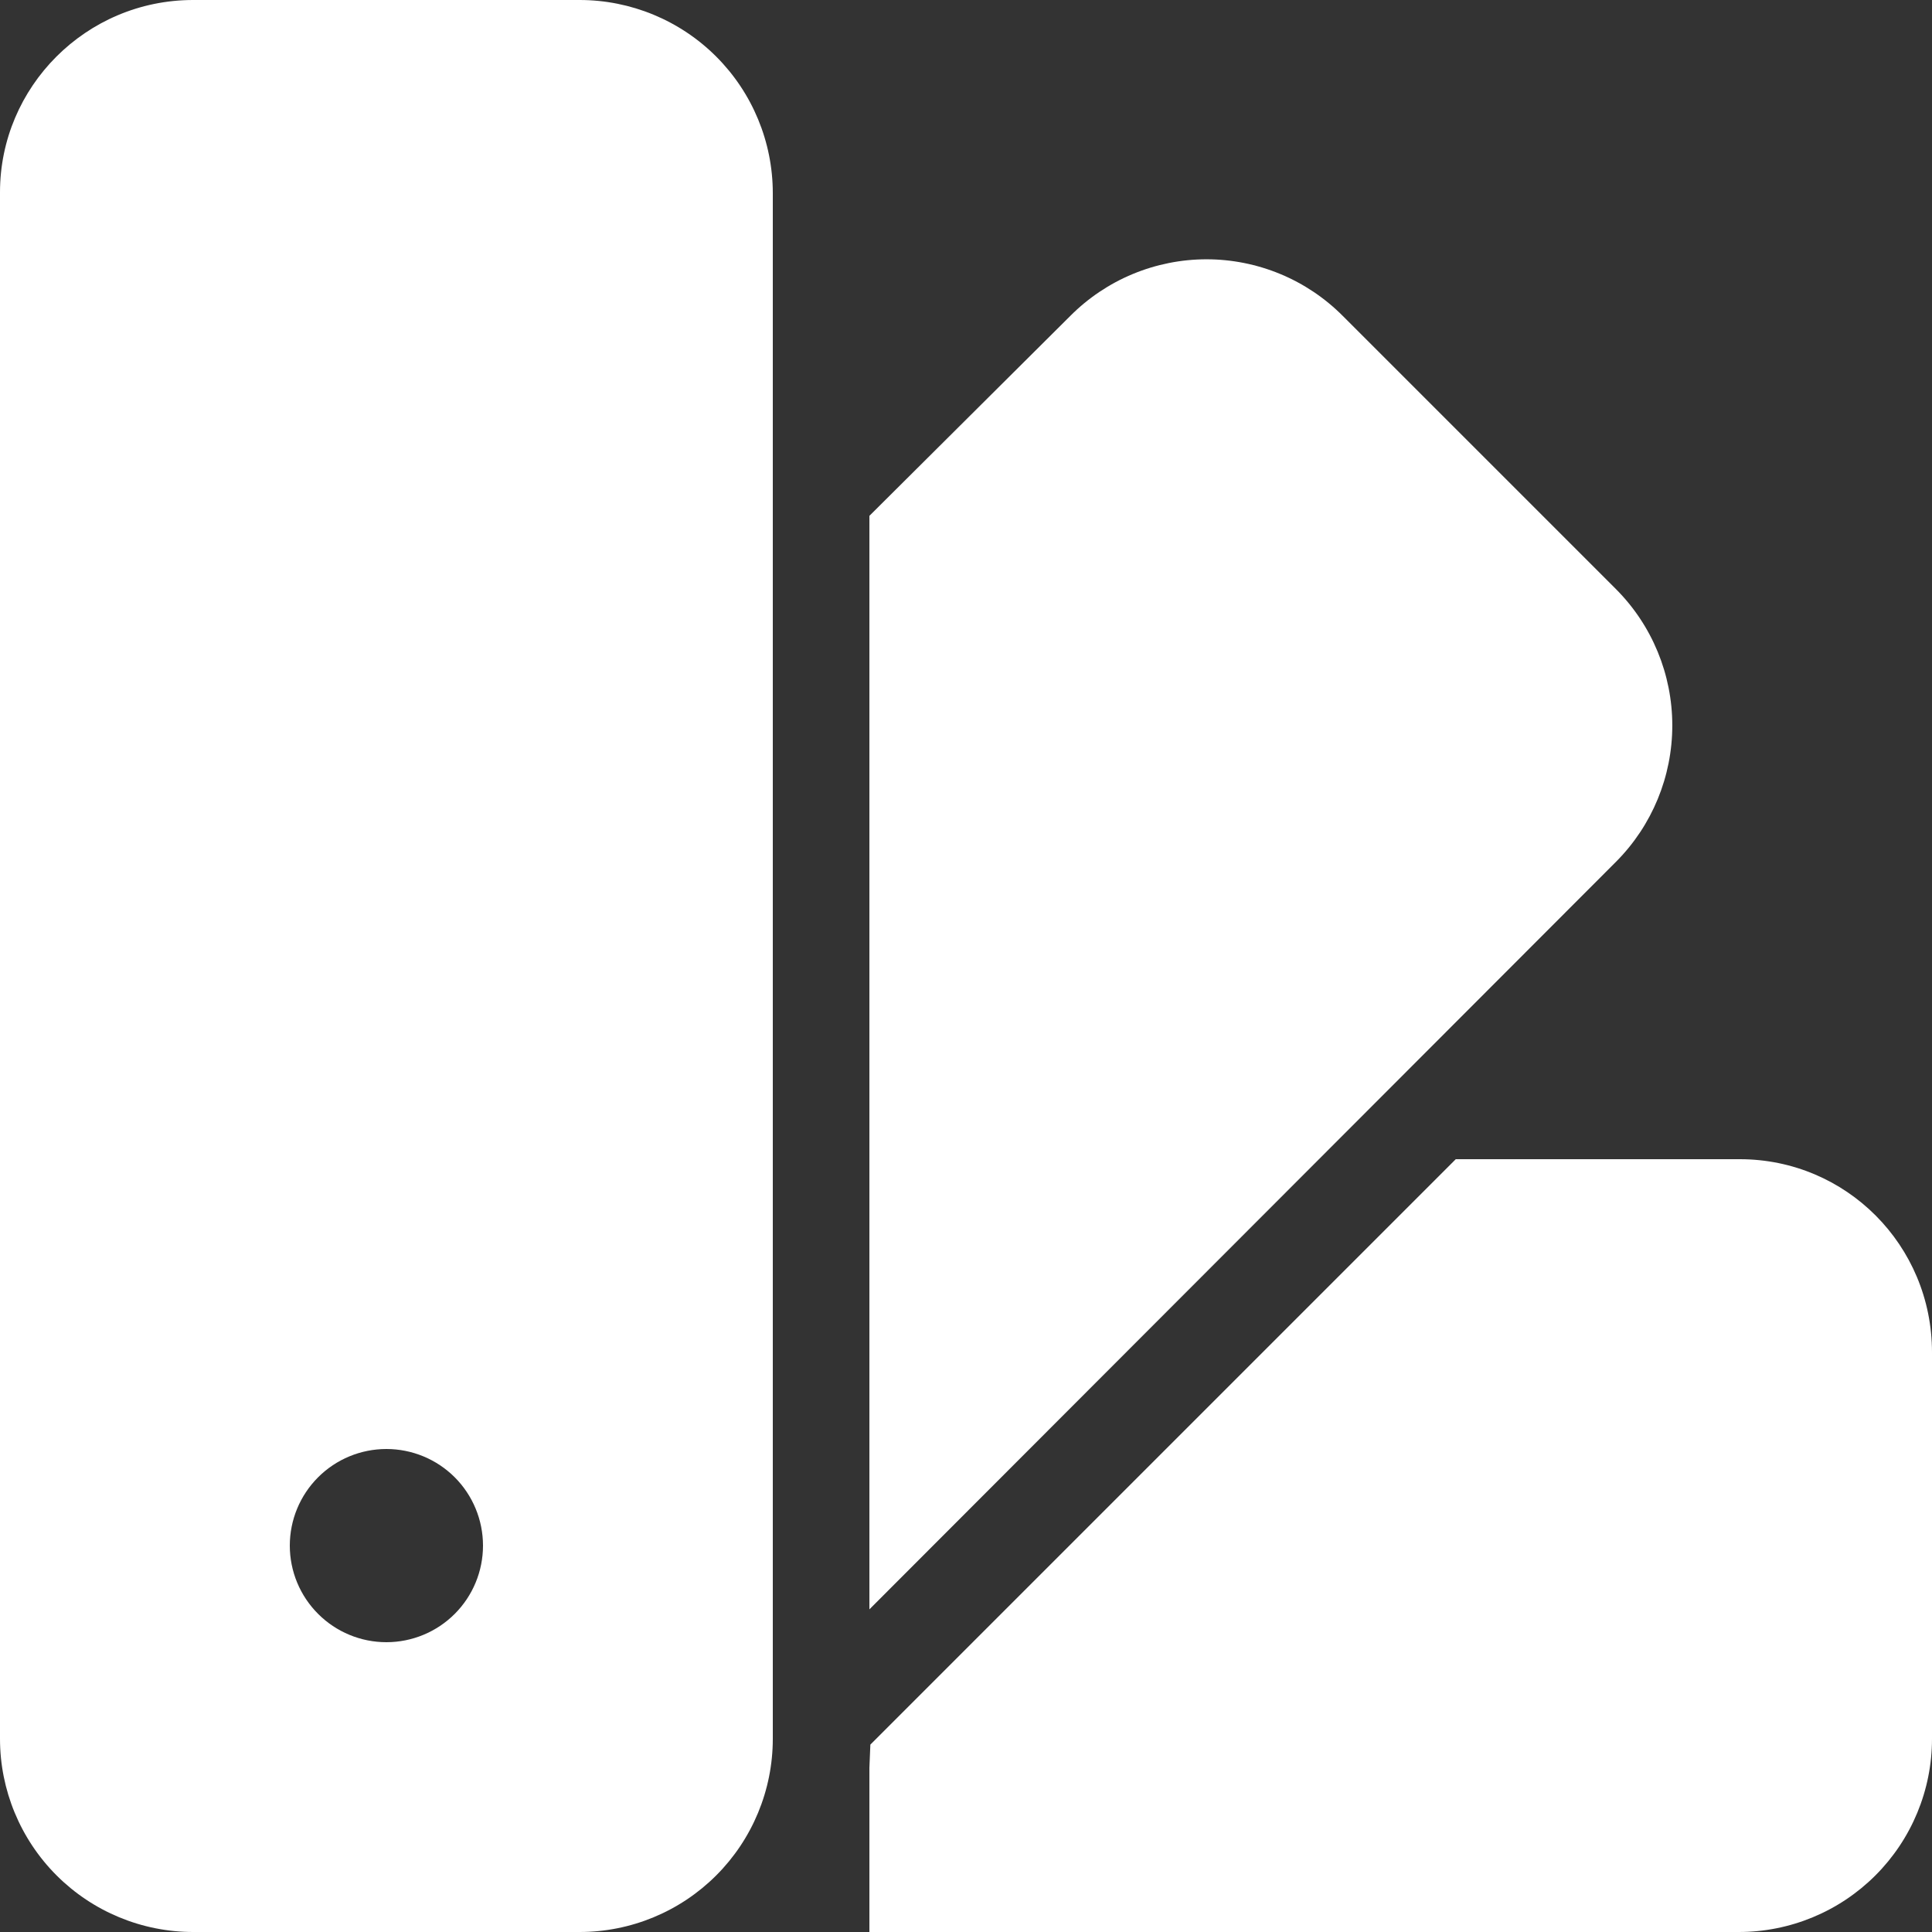 <svg width="52" height="52" viewBox="0 0 52 52" fill="none" xmlns="http://www.w3.org/2000/svg">
<rect x="0" y="0" width="52" height="52" fill="#333333" stroke="none"/>
<path id="Vector" d="M23.4 52V47.58L23.426 46.956L39.182 31.2H46.826C49.686 31.2 52 33.514 52 36.4V46.8C52 48.179 51.452 49.502 50.477 50.477C49.502 51.452 48.179 52 46.8 52H23.4ZM23.4 43.316V13.884L28.808 8.502C29.289 8.019 29.86 7.636 30.489 7.375C31.118 7.114 31.793 6.979 32.474 6.979C33.155 6.979 33.83 7.114 34.459 7.375C35.088 7.636 35.659 8.019 36.14 8.502L43.498 15.86C44.467 16.834 45.01 18.152 45.01 19.526C45.01 20.9 44.467 22.218 43.498 23.192L23.4 43.316ZM0 5.174C0 2.34 2.314 0 5.2 0H15.6C16.979 0 18.302 0.548 19.277 1.523C20.252 2.498 20.8 3.821 20.8 5.2V46.8C20.8 48.179 20.252 49.502 19.277 50.477C18.302 51.452 16.979 52 15.6 52H5.2C3.821 52 2.498 51.452 1.523 50.477C0.548 49.502 0 48.179 0 46.8V5.2V5.174ZM10.4 44.2C11.09 44.2 11.751 43.926 12.239 43.438C12.726 42.951 13 42.29 13 41.6C13 40.91 12.726 40.249 12.239 39.761C11.751 39.274 11.09 39 10.4 39C9.71 39 9.049 39.274 8.562 39.761C8.074 40.249 7.8 40.91 7.8 41.6C7.8 42.29 8.074 42.951 8.562 43.438C9.049 43.926 9.71 44.2 10.4 44.2Z" fill="white"/>
</svg>
